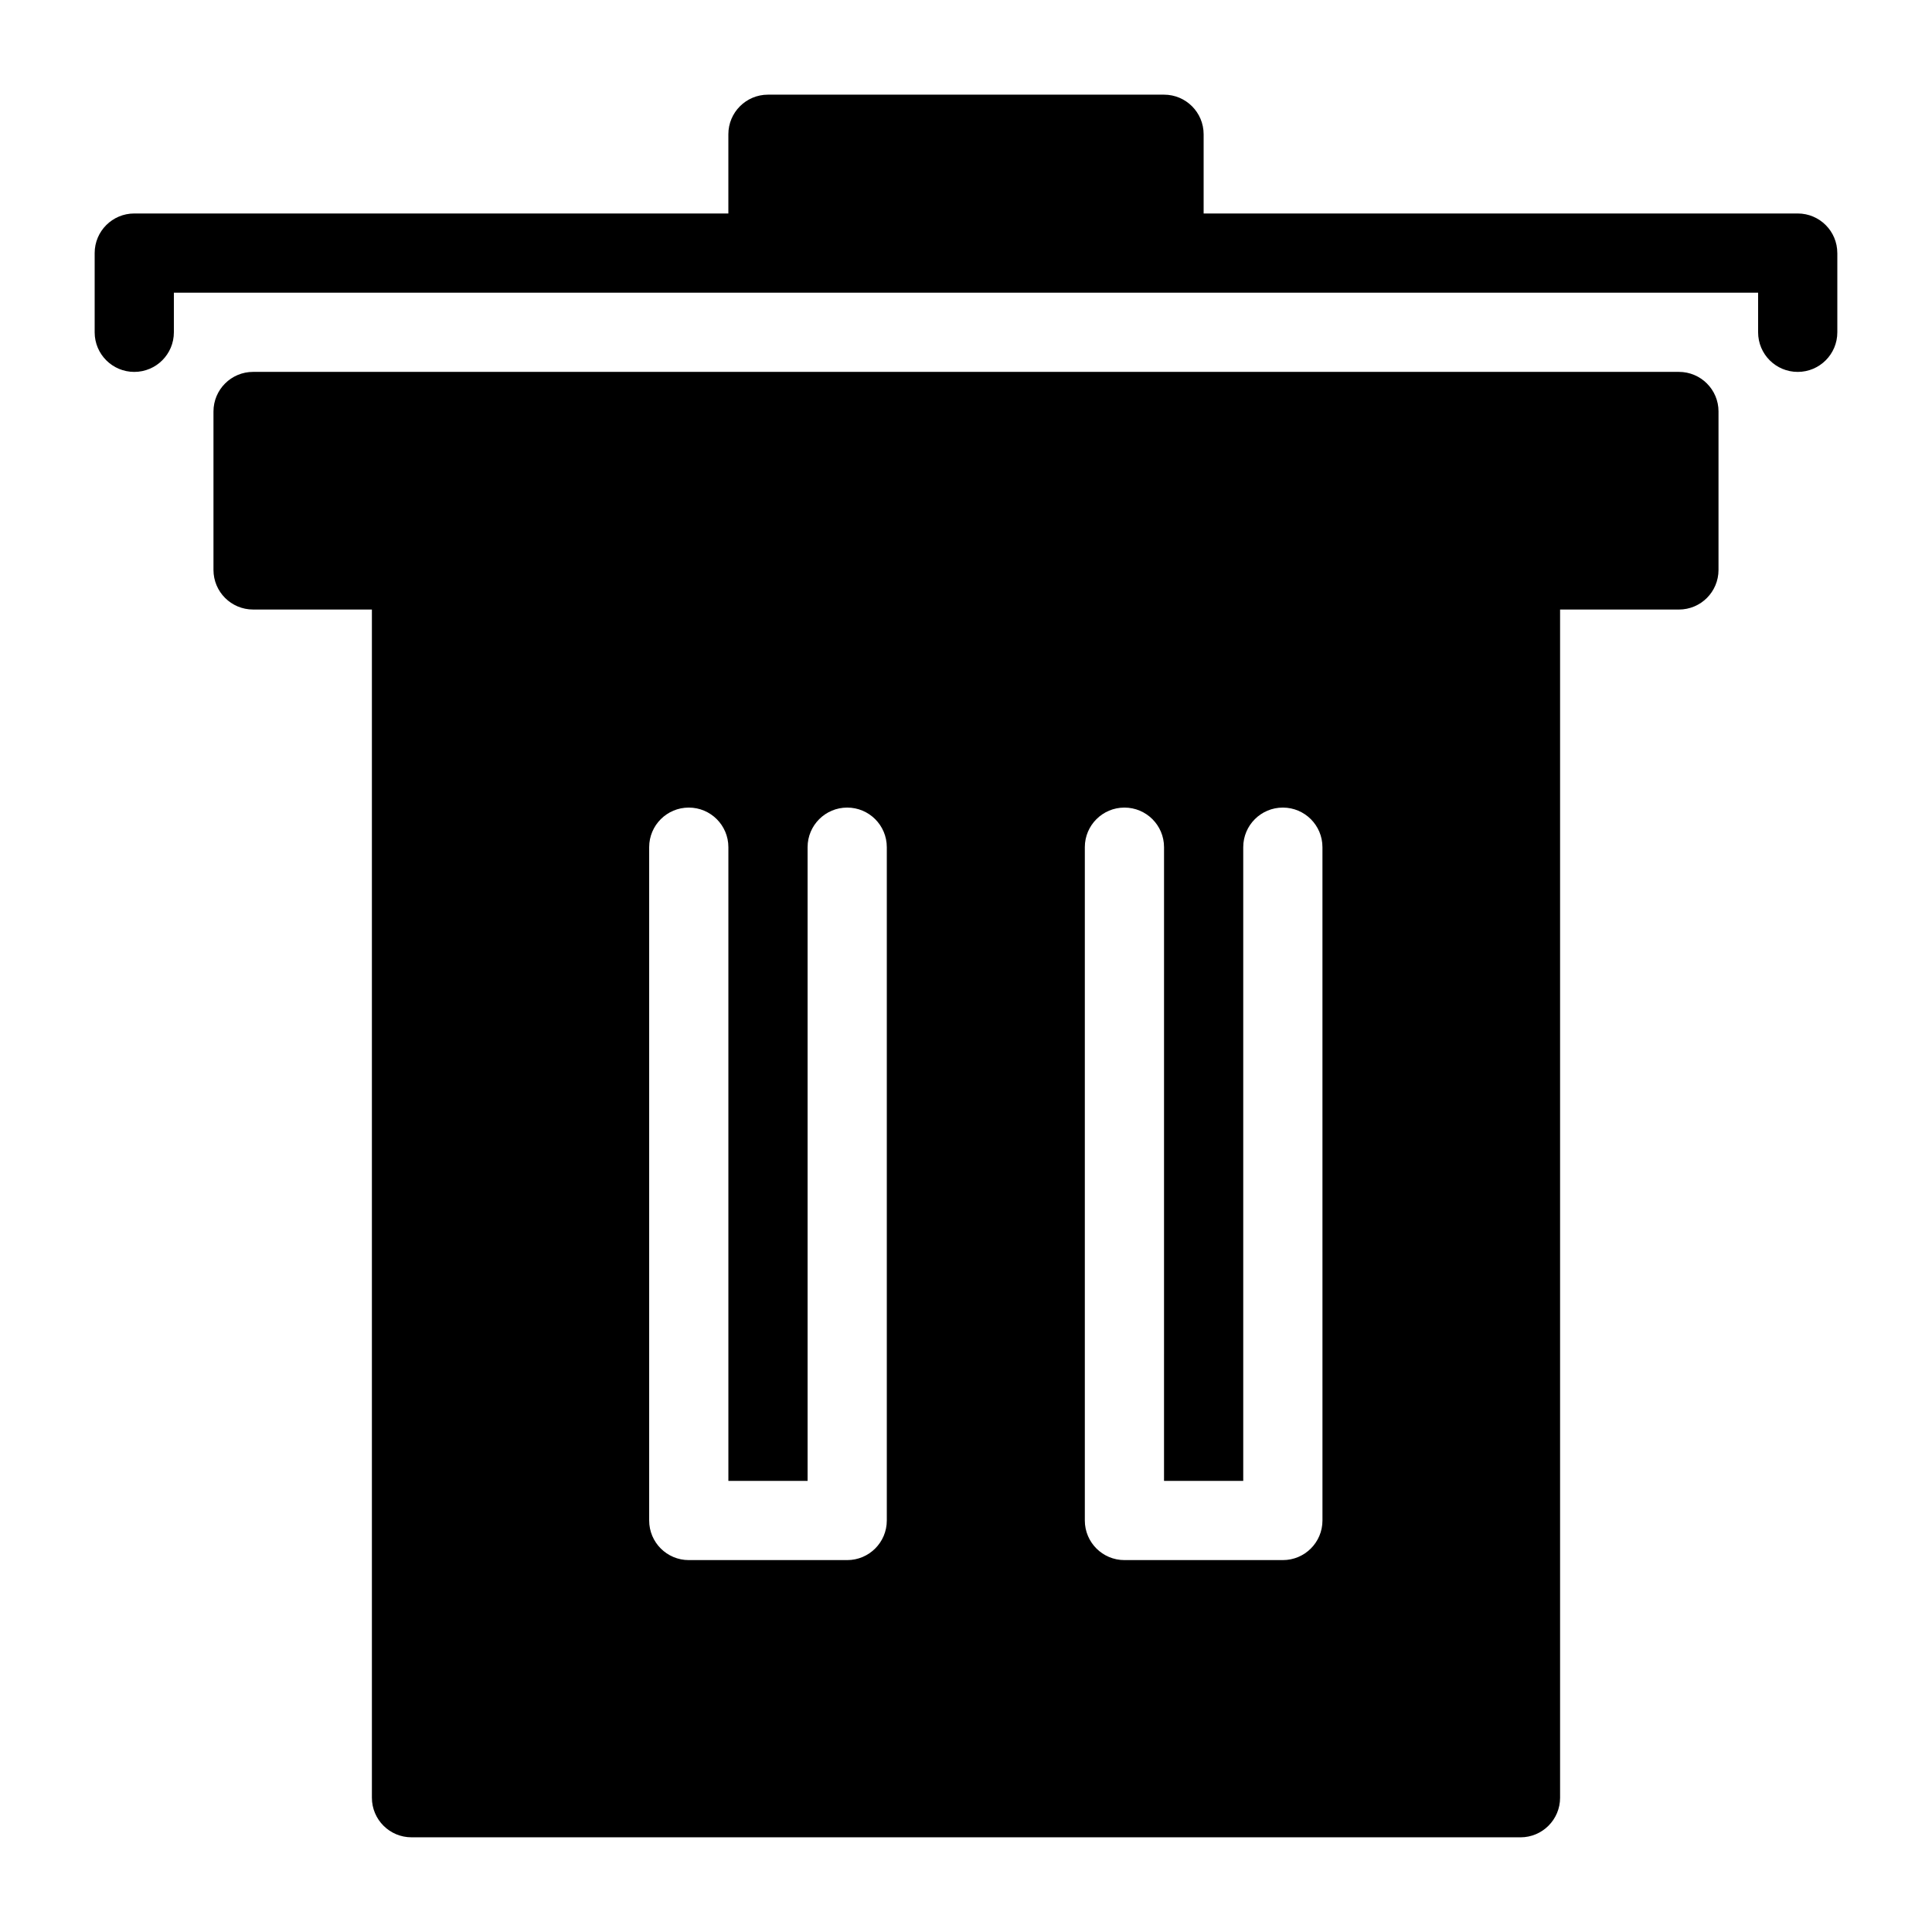 <?xml version="1.0" encoding="UTF-8"?>
<!-- Uploaded to: SVG Repo, www.svgrepo.com, Generator: SVG Repo Mixer Tools -->
<svg fill="#000000" width="800px" height="800px" version="1.1" viewBox="144 144 512 512" xmlns="http://www.w3.org/2000/svg">
 <path d="m630.91 211.07v20.992c0 5.805-4.703 10.496-10.496 10.496-5.793 0-10.496-4.691-10.496-10.496v-10.496h-419.84v10.496c0 5.805-4.703 10.496-10.496 10.496s-10.496-4.691-10.496-10.496v-20.992c0-5.805 4.703-10.496 10.496-10.496h157.44v-20.992c0-5.805 4.703-10.496 10.496-10.496h104.96c5.793 0 10.496 4.691 10.496 10.496v20.992h157.44c5.793 0 10.492 4.691 10.492 10.496zm-31.488 41.984v41.984c0 5.805-4.703 10.496-10.496 10.496h-31.488v314.88c0 5.805-4.703 10.496-10.496 10.496l-293.89-0.004c-5.793 0-10.496-4.691-10.496-10.496v-314.88h-31.488c-5.793 0-10.496-4.691-10.496-10.496v-41.984c0-5.805 4.703-10.496 10.496-10.496h377.86c5.797 0 10.496 4.691 10.496 10.496zm-220.41 115.46c0-5.805-4.703-10.496-10.496-10.496s-10.496 4.691-10.496 10.496v167.94h-20.992v-167.94c0-5.805-4.703-10.496-10.496-10.496-5.793 0-10.496 4.691-10.496 10.496v178.43c0 5.805 4.703 10.496 10.496 10.496h41.984c5.793 0 10.496-4.691 10.496-10.496zm115.45 0c0-5.805-4.703-10.496-10.496-10.496-5.793 0-10.496 4.691-10.496 10.496v167.94h-20.992l0.004-167.94c0-5.805-4.703-10.496-10.496-10.496s-10.496 4.691-10.496 10.496v178.43c0 5.805 4.703 10.496 10.496 10.496h41.984c5.793 0 10.496-4.691 10.496-10.496z"/>
</svg>